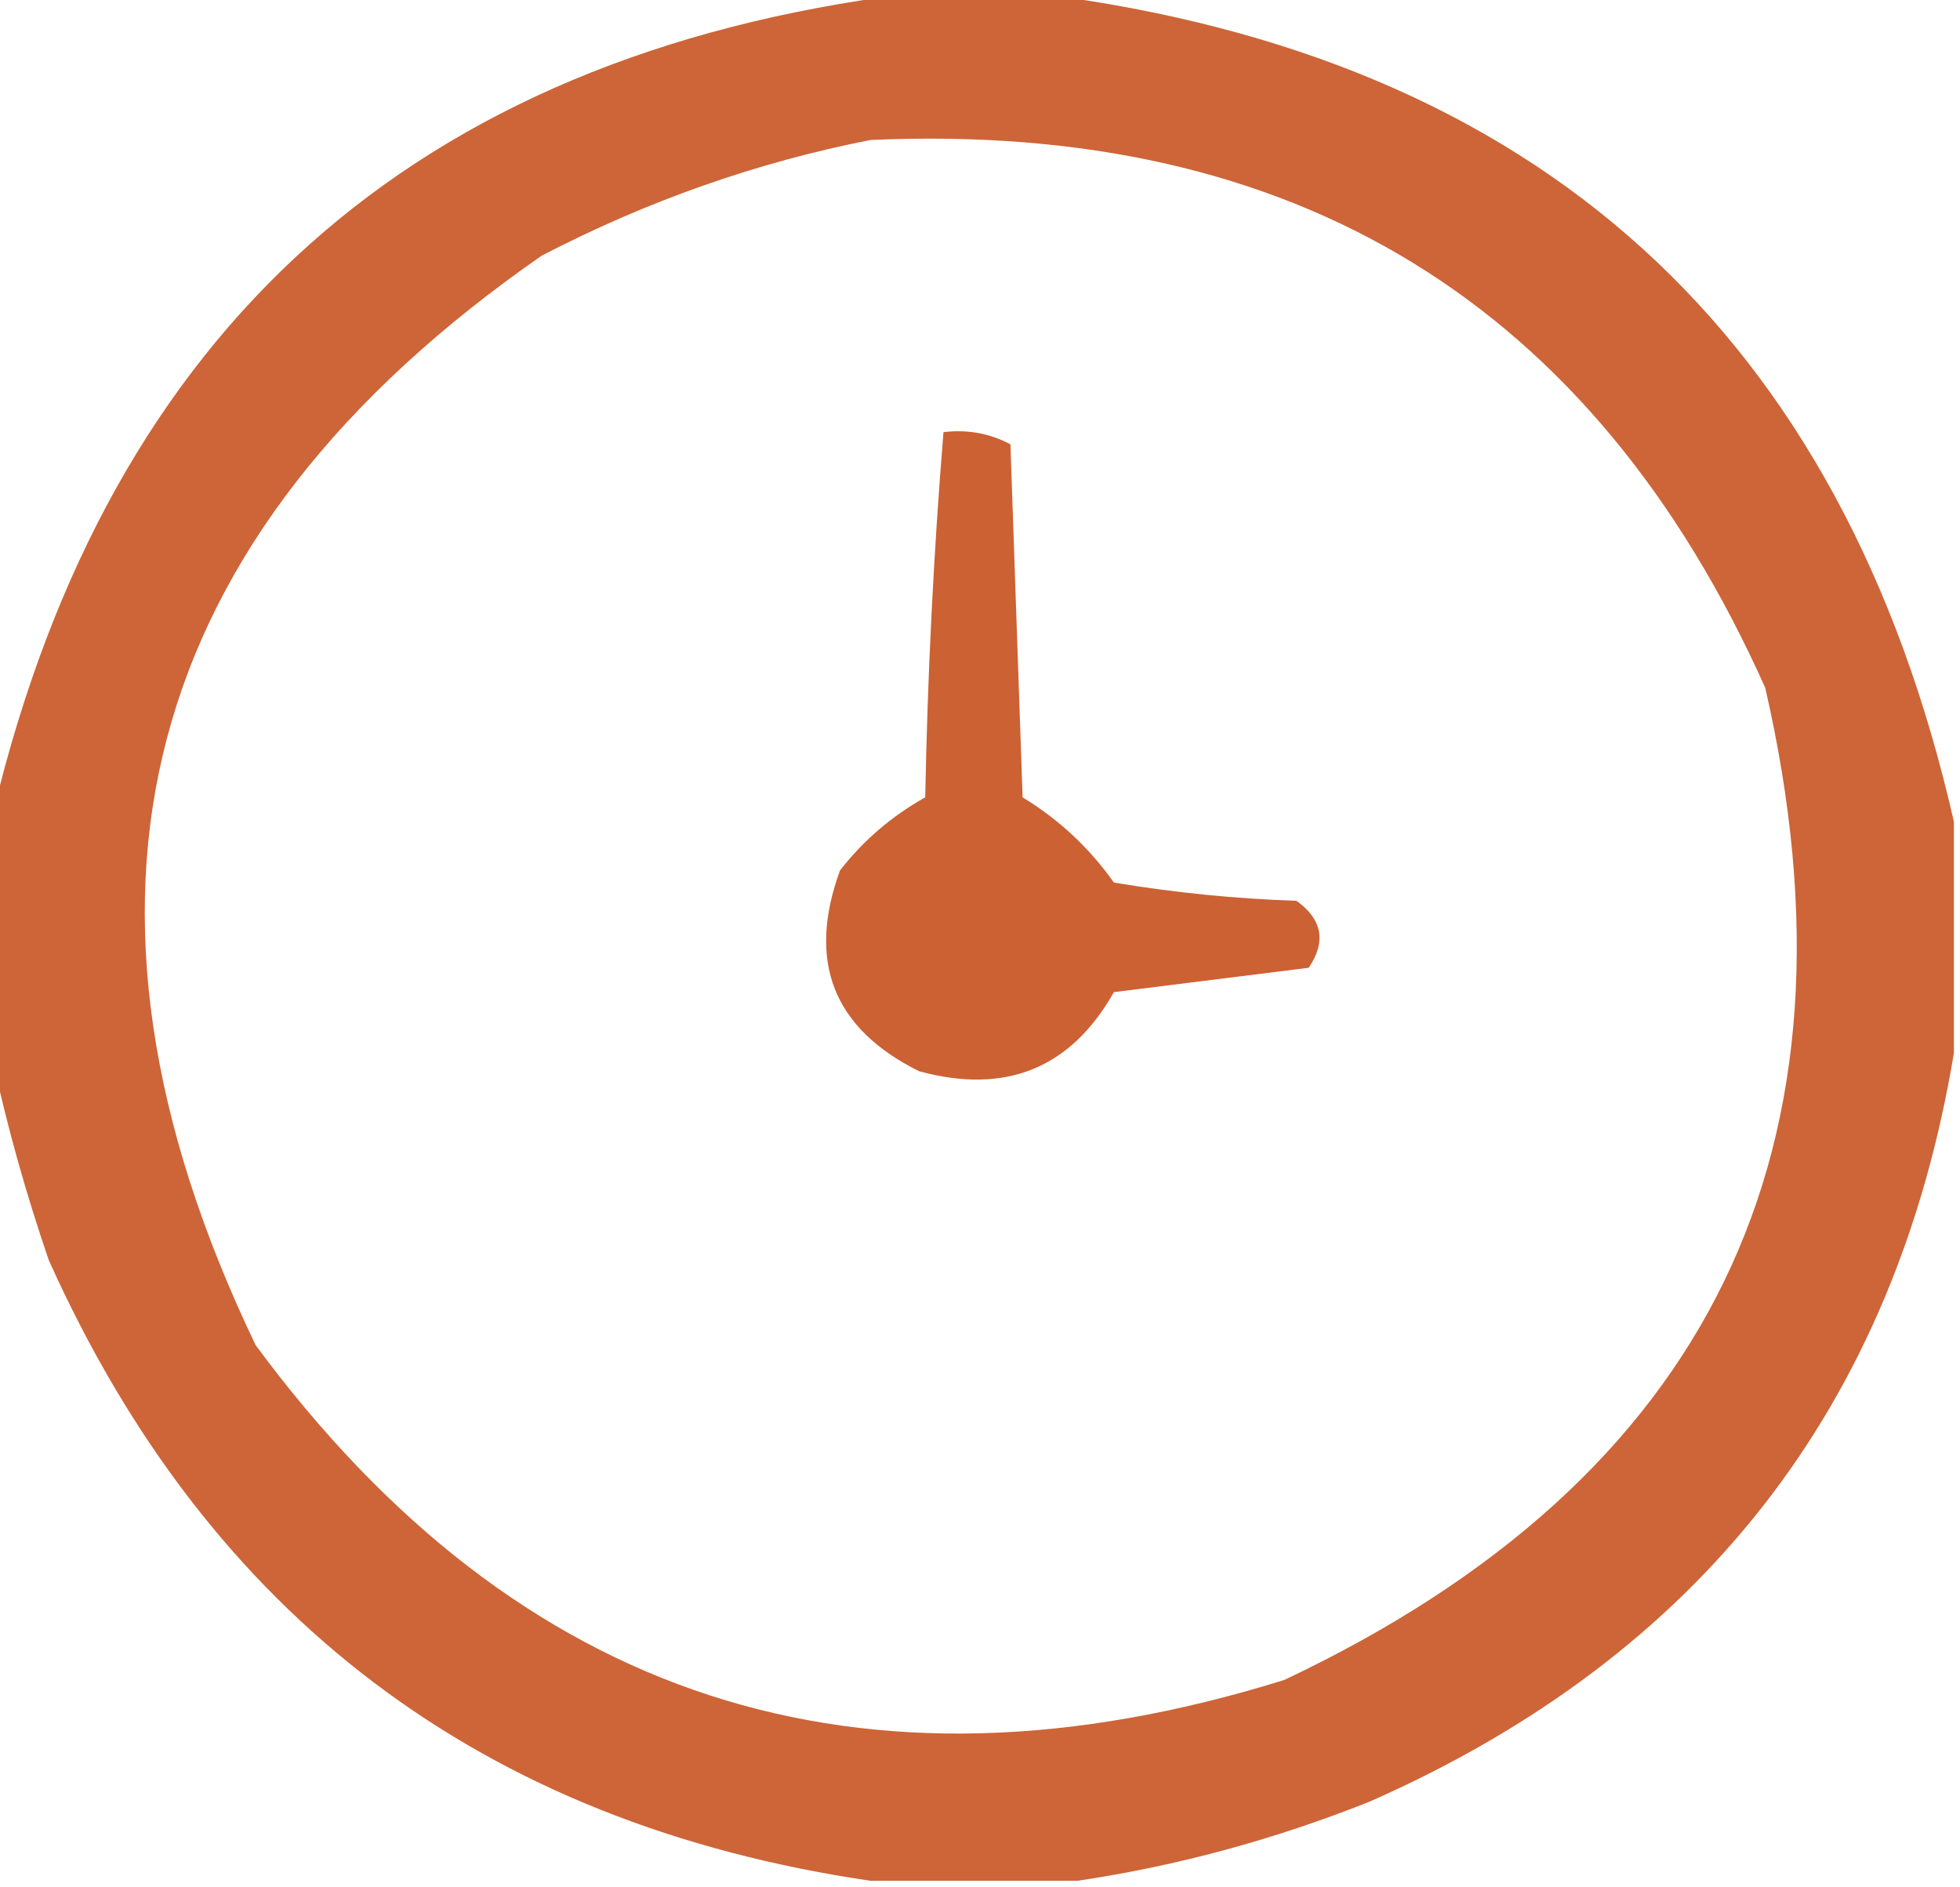 <?xml version="1.0" encoding="UTF-8"?>
<!DOCTYPE svg PUBLIC "-//W3C//DTD SVG 1.1//EN" "http://www.w3.org/Graphics/SVG/1.1/DTD/svg11.dtd">
<svg xmlns="http://www.w3.org/2000/svg" version="1.1" width="161px" height="155px" style="shape-rendering:geometricPrecision; text-rendering:geometricPrecision; image-rendering:optimizeQuality; fill-rule:evenodd; clip-rule:evenodd" xmlns:xlink="http://www.w3.org/1999/xlink">
<g><path style="opacity:0.903" fill="#c85524" d="M 74.5,-0.5 C 78.167,-0.5 81.833,-0.5 85.5,-0.5C 126.365,4.7 151.365,27.366 160.5,67.5C 160.5,73.833 160.5,80.167 160.5,86.5C 155.673,115.518 139.673,136.018 112.5,148C 104.63,151.132 96.63,153.298 88.5,154.5C 82.833,154.5 77.167,154.5 71.5,154.5C 39.654,149.816 17.154,132.816 4,103.5C 2.16,98.126 0.66,92.793 -0.5,87.5C -0.5,80.5 -0.5,73.5 -0.5,66.5C 9.055,26.949 34.054,4.615 74.5,-0.5 Z M 71.5,11.5 C 106.378,9.932 130.878,24.931 145,56.5C 153.693,94.28 140.526,121.447 105.5,138C 70.7,148.844 42.534,139.677 21,110.5C 3.438,73.91 11.272,44.077 44.5,21C 53.164,16.503 62.164,13.336 71.5,11.5 Z"/></g>
<g><path style="opacity:0.923" fill="#c85524" d="M 77.5,35.5 C 79.467,35.261 81.3,35.594 83,36.5C 83.333,46.167 83.667,55.833 84,65.5C 86.978,67.311 89.478,69.644 91.5,72.5C 96.467,73.329 101.467,73.829 106.5,74C 108.62,75.523 108.953,77.356 107.5,79.5C 102.167,80.167 96.833,80.833 91.5,81.5C 87.953,87.766 82.619,89.933 75.5,88C 68.438,84.489 66.272,78.989 69,71.5C 70.921,69.037 73.254,67.037 76,65.5C 76.191,55.423 76.691,45.423 77.5,35.5 Z"/></g>
</svg>
